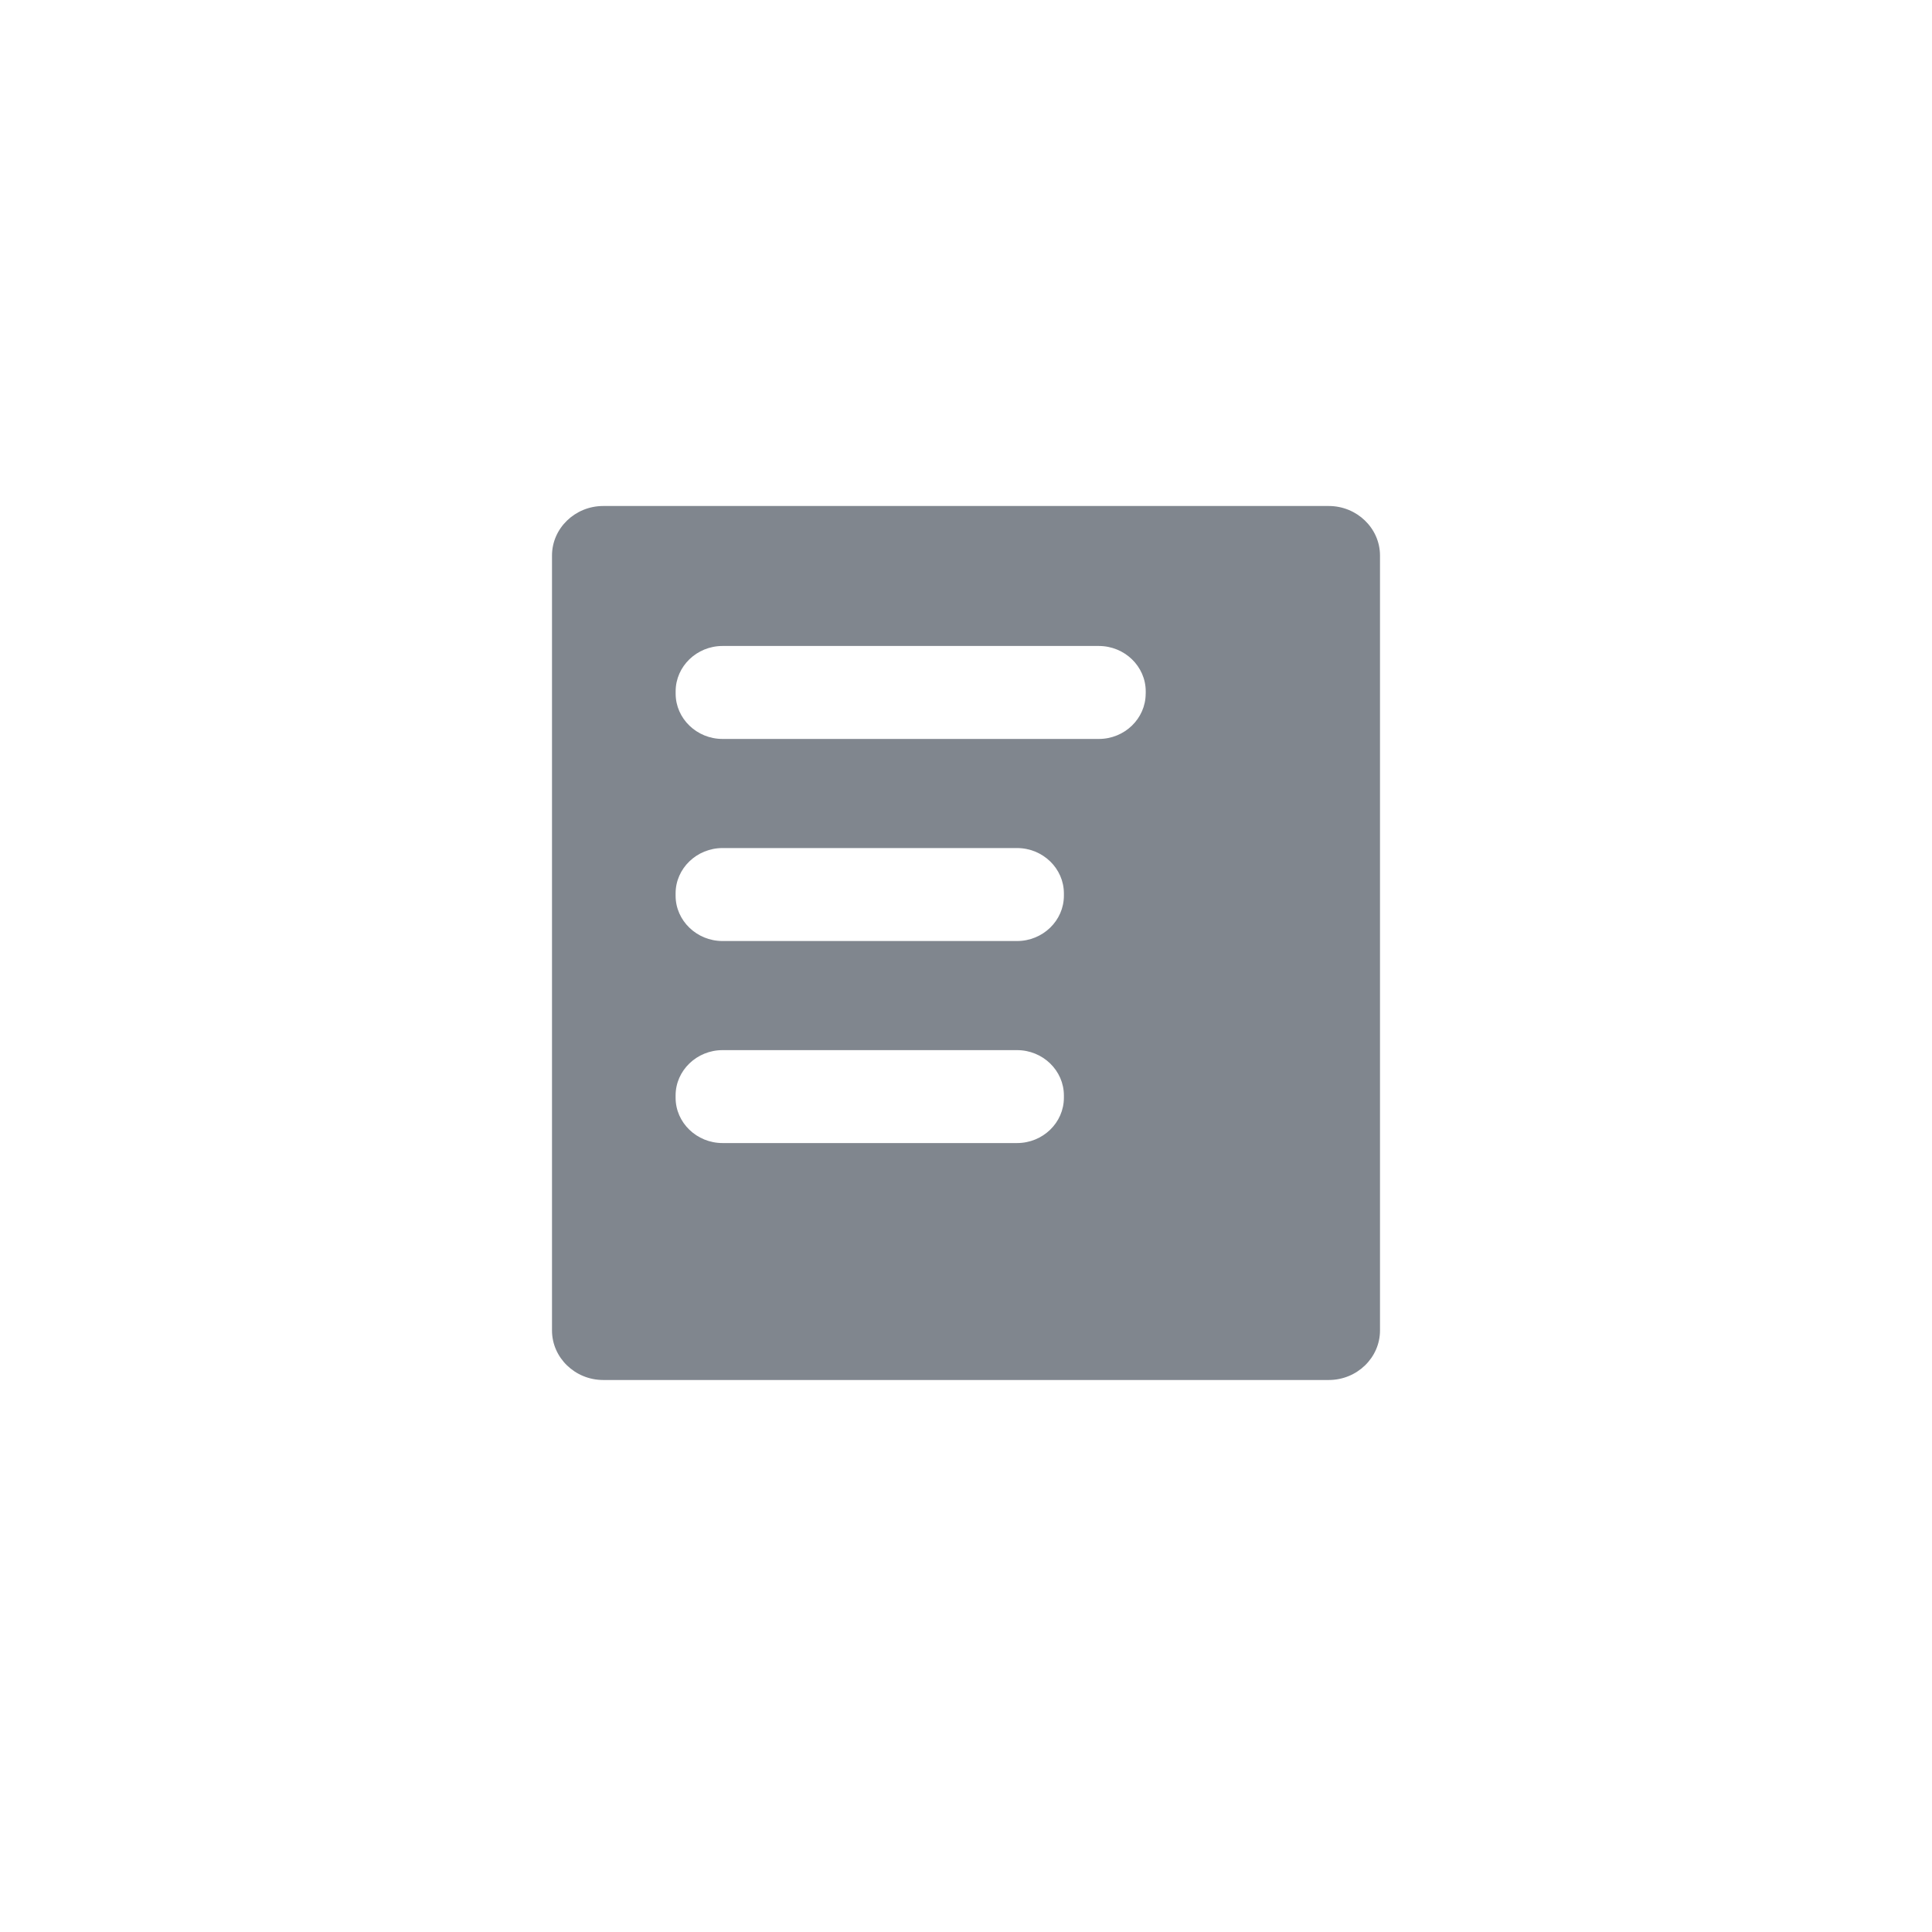 <svg xmlns="http://www.w3.org/2000/svg" xmlns:xlink="http://www.w3.org/1999/xlink" viewBox="0 0 42 42"><path fill="#80868E" d="M24.906 15.079c0 .542-.458.985-1.018.985h-8.181c-.56 0-1.019-.443-1.019-.985v-.05c0-.543.459-.986 1.019-.986h8.18c.561 0 1.02.443 1.02.986v.05zm-1.778 4.393c0 .542-.458.985-1.018.985h-6.403c-.56 0-1.02-.443-1.02-.985v-.051c0-.542.46-.985 1.02-.985h6.403c.56 0 1.018.443 1.018.985v.051zm0 4.392c0 .543-.458.985-1.018.985h-6.403c-.56 0-1.02-.442-1.02-.985v-.05c0-.542.46-.985 1.02-.985h6.403c.56 0 1.018.443 1.018.985v.05zM28.886 11H13.114C12.5 11 12 11.485 12 12.077v16.846c0 .592.501 1.077 1.114 1.077h15.772C29.5 30 30 29.515 30 28.923V12.077c0-.592-.501-1.077-1.114-1.077z"/></svg>